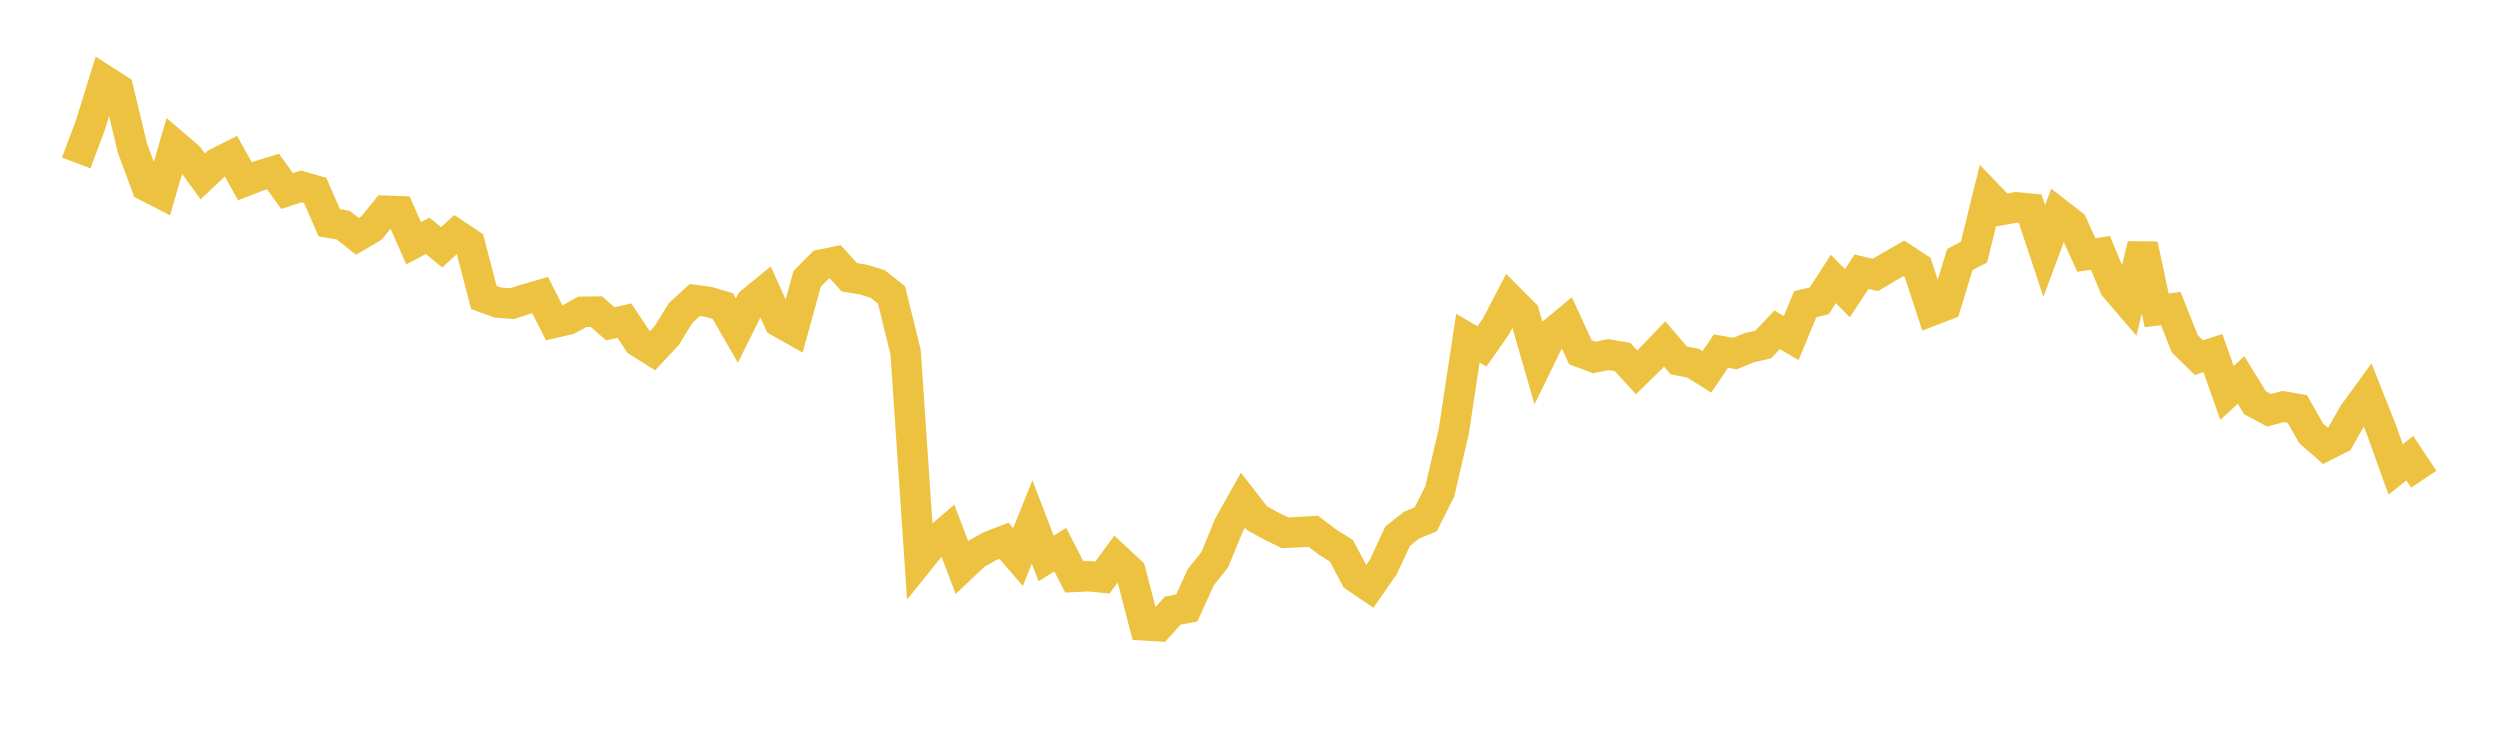 <svg width="164" height="48" xmlns="http://www.w3.org/2000/svg" xmlns:xlink="http://www.w3.org/1999/xlink"><path fill="none" stroke="rgb(237,194,64)" stroke-width="2" d="M5,10.69L5.922,8.229L6.844,5.266L7.766,5.859L8.689,9.72L9.611,12.21L10.533,12.682L11.455,9.511L12.377,10.302L13.299,11.572L14.222,10.699L15.144,10.236L16.066,11.892L16.988,11.535L17.91,11.251L18.832,12.531L19.754,12.229L20.677,12.495L21.599,14.613L22.521,14.771L23.443,15.503L24.365,14.967L25.287,13.826L26.21,13.858L27.132,15.957L28.054,15.467L28.976,16.224L29.898,15.372L30.82,15.987L31.743,19.515L32.665,19.85L33.587,19.919L34.509,19.623L35.431,19.356L36.353,21.174L37.275,20.963L38.198,20.456L39.12,20.444L40.042,21.244L40.964,21.033L41.886,22.427L42.808,23.007L43.731,22.018L44.653,20.53L45.575,19.681L46.497,19.808L47.419,20.082L48.341,21.681L49.263,19.828L50.186,19.074L51.108,21.112L52.03,21.63L52.952,18.286L53.874,17.36L54.796,17.175L55.719,18.19L56.641,18.342L57.563,18.621L58.485,19.349L59.407,23.102L60.329,36.715L61.251,35.572L62.174,34.786L63.096,37.211L64.018,36.343L64.94,35.831L65.862,35.474L66.784,36.543L67.707,34.241L68.629,36.636L69.551,36.054L70.473,37.842L71.395,37.796L72.317,37.885L73.24,36.633L74.162,37.487L75.084,41.024L76.006,41.081L76.928,40.058L77.85,39.884L78.772,37.868L79.695,36.703L80.617,34.458L81.539,32.812L82.461,33.996L83.383,34.503L84.305,34.952L85.228,34.907L86.15,34.85L87.072,35.55L87.994,36.128L88.916,37.859L89.838,38.488L90.76,37.168L91.683,35.175L92.605,34.447L93.527,34.07L94.449,32.234L95.371,28.28L96.293,22.191L97.216,22.725L98.138,21.408L99.06,19.641L99.982,20.565L100.904,23.754L101.826,21.863L102.749,21.097L103.671,23.105L104.593,23.45L105.515,23.259L106.437,23.418L107.359,24.425L108.281,23.526L109.204,22.565L110.126,23.64L111.048,23.822L111.97,24.396L112.892,23.033L113.814,23.195L114.737,22.815L115.659,22.604L116.581,21.634L117.503,22.179L118.425,19.953L119.347,19.733L120.269,18.302L121.192,19.233L122.114,17.825L123.036,18.033L123.958,17.482L124.88,16.953L125.802,17.559L126.725,20.377L127.647,20.023L128.569,17.022L129.491,16.544L130.413,12.814L131.335,13.771L132.257,13.604L133.18,13.689L134.102,16.466L135.024,14L135.946,14.717L136.868,16.73L137.79,16.59L138.713,18.811L139.635,19.886L140.557,16.05L141.479,20.358L142.401,20.239L143.323,22.555L144.246,23.459L145.168,23.16L146.09,25.776L147.012,24.924L147.934,26.424L148.856,26.916L149.778,26.665L150.701,26.827L151.623,28.443L152.545,29.243L153.467,28.776L154.389,27.158L155.311,25.893L156.234,28.226L157.156,30.797L158.078,30.058L159,31.436"></path></svg>
